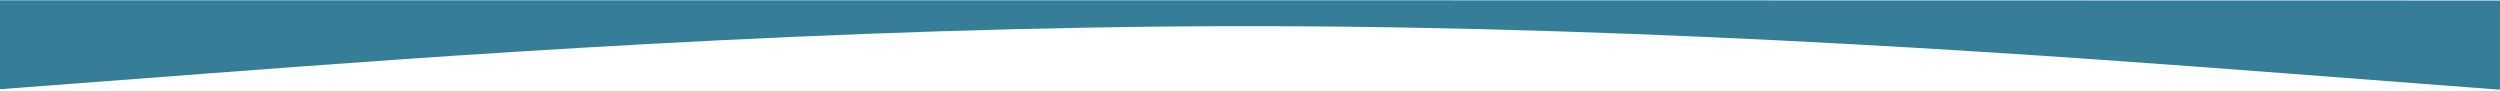<!-- Generator: Adobe Illustrator 24.0.2, SVG Export Plug-In  -->
<svg version="1.1" xmlns="http://www.w3.org/2000/svg" xmlns:xlink="http://www.w3.org/1999/xlink" x="0px" y="0px" width="1920px"
	 height="70.1px" viewBox="0 0 1920 70.1" style="enable-background:new 0 0 1920 70.1;" xml:space="preserve">
<style type="text/css">
	.st0{clip-path:url(#SVGID_2_);}
	.st1{fill:#367E98;}
	.st2{clip-path:url(#SVGID_4_);}
</style>
<defs>
</defs>
<g>
	<defs>
		<rect id="SVGID_1_" x="0" y="0.2" width="1920" height="69.7"/>
	</defs>
	<clipPath id="SVGID_2_">
		<use xlink:href="#SVGID_1_"  style="overflow:visible;"/>
	</clipPath>
	<g class="st0">
		<g transform="matrix(1,0,0,1,-720,-160)">
			<path class="st1" d="M2640,160.4l0,68.5l-160-12.2c-160-12.2-480-36.6-800-36.6c-320-0.1-640,24.2-800,36.3l-160,12.1l0-68.5"/>
		</g>
	</g>
</g>
</svg>
